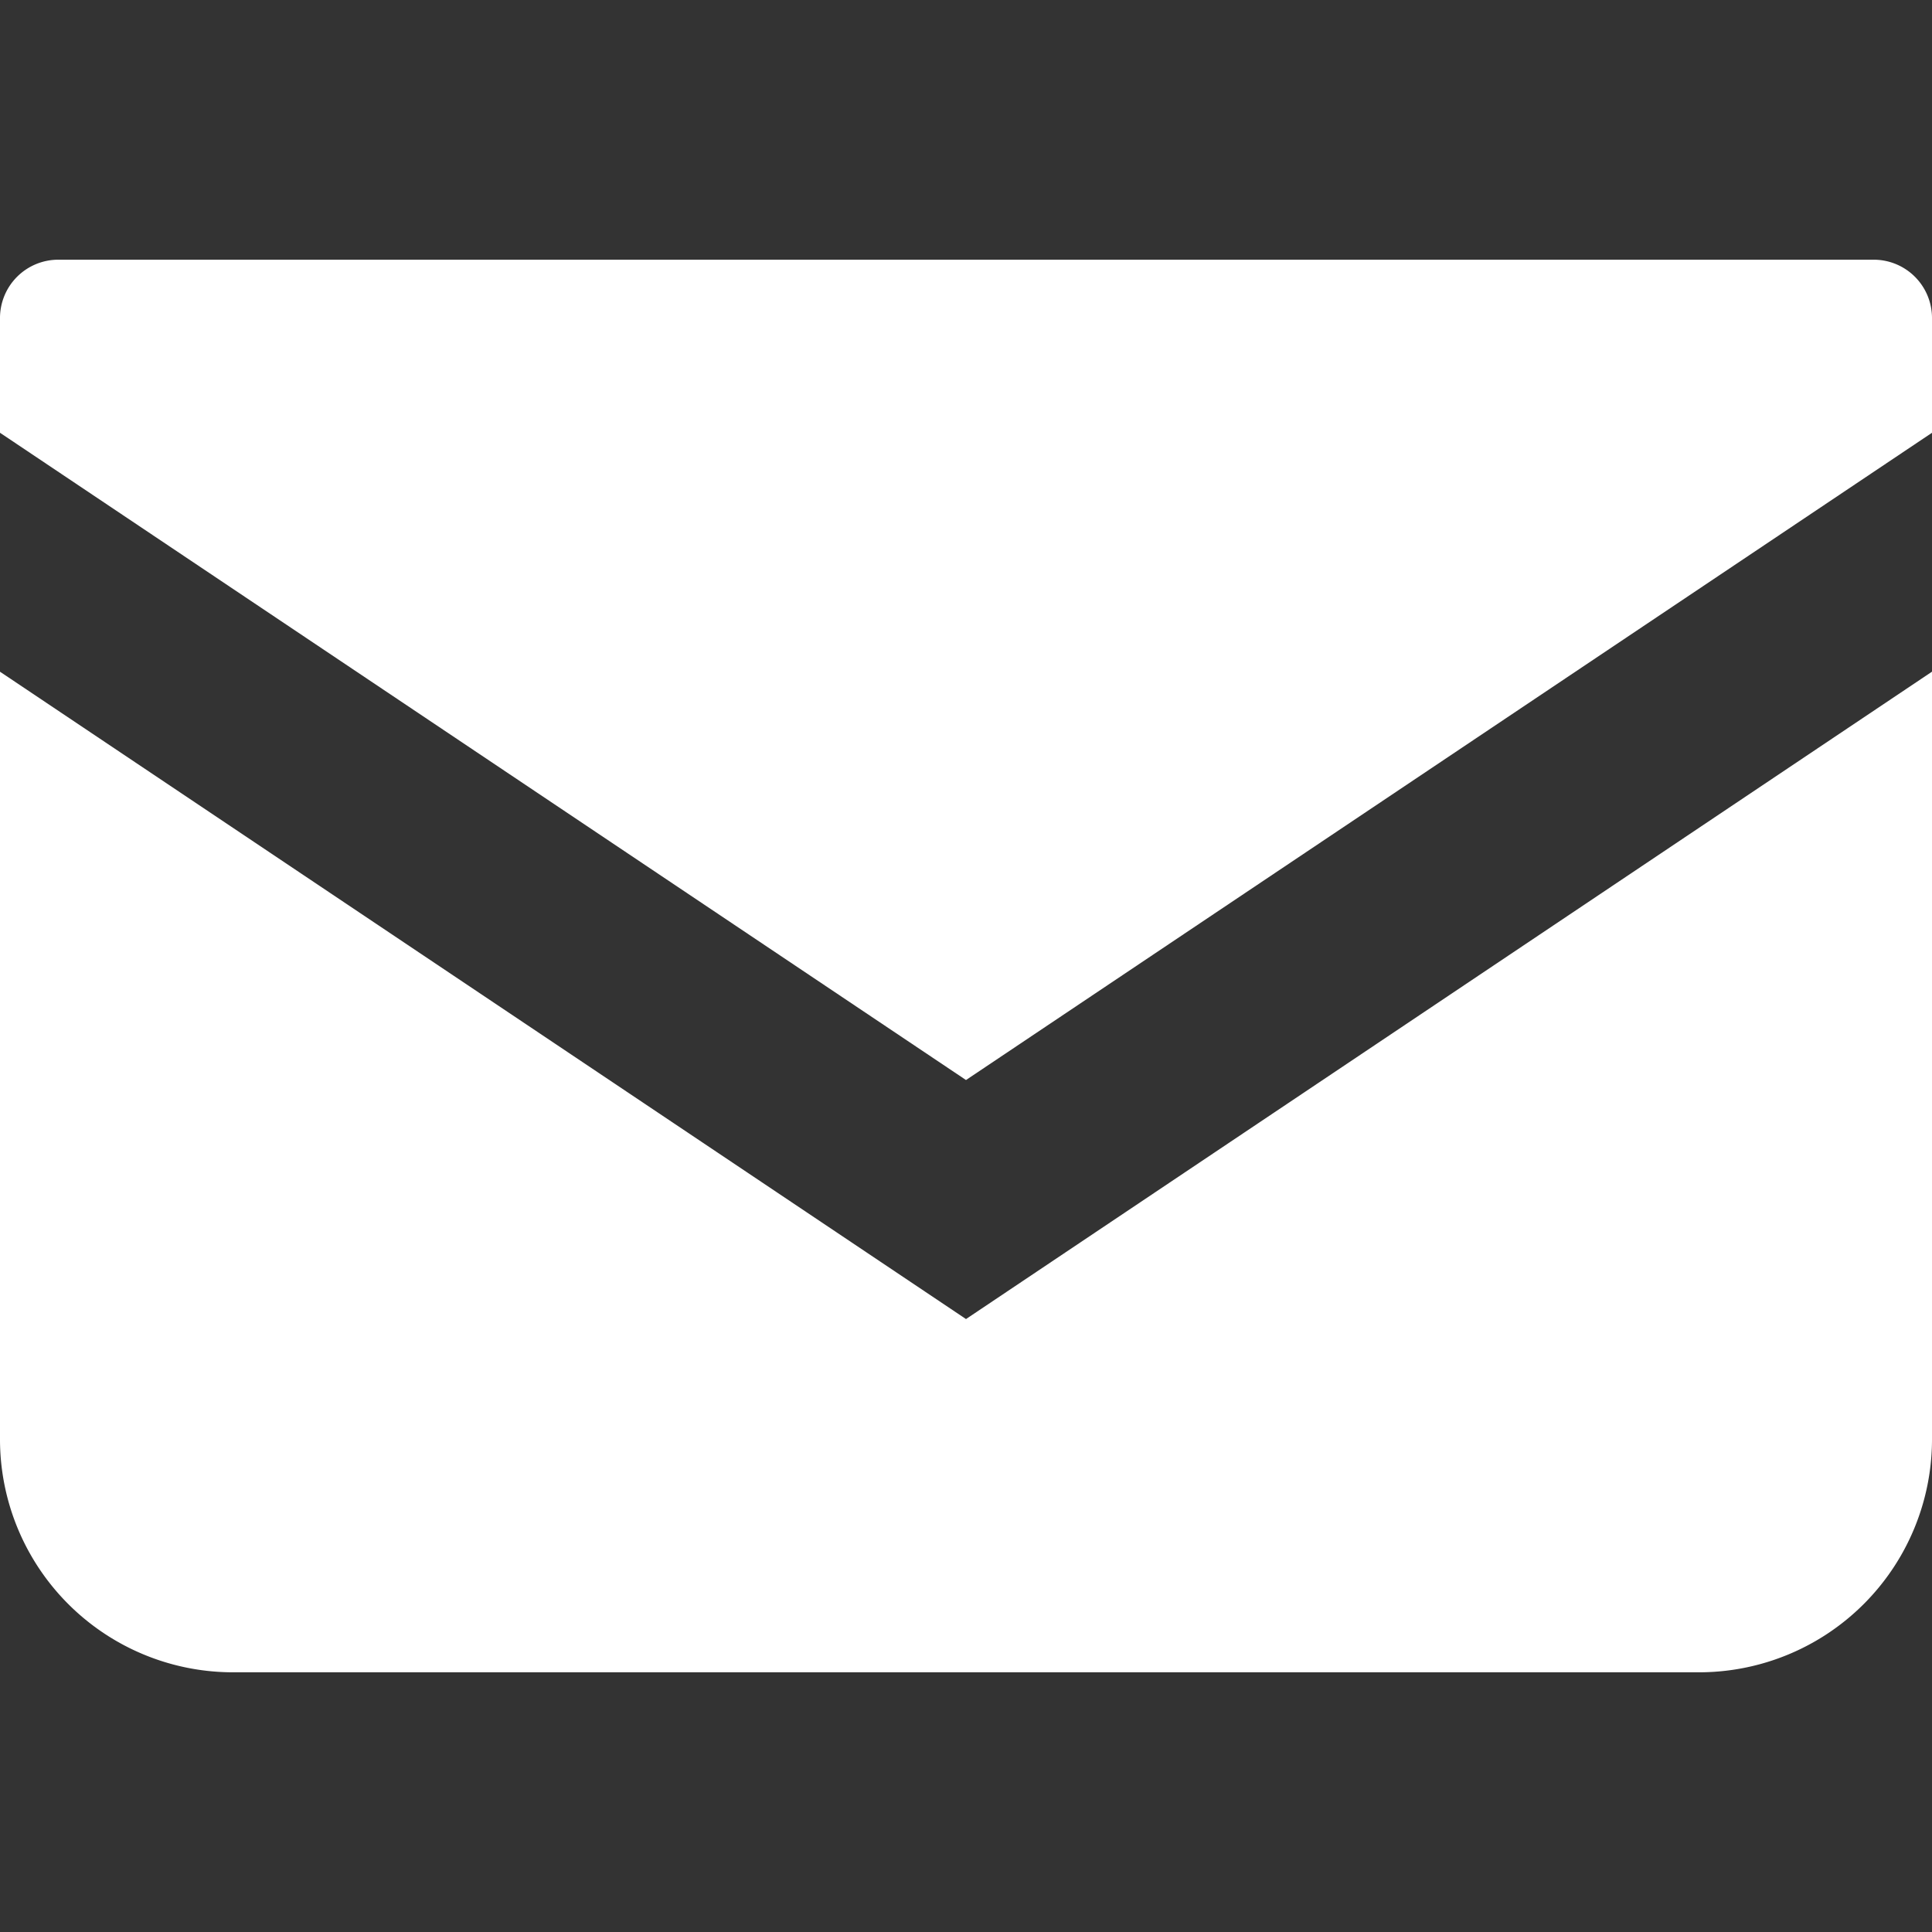 <svg id="レイヤー_1" data-name="レイヤー 1" xmlns="http://www.w3.org/2000/svg" viewBox="0 0 500 500"><rect x="0" y="0" width="500" height="500" fill="#333333" stroke="none"/><defs><style>.cls-1{fill:#fff;}</style></defs><title>アートボード 7 のコピー 6</title><path class="cls-1" d="M484.92,67.21H15.08A15.09,15.09,0,0,0,0,82.31V112L250,279.51,500,112V82.31A15.09,15.09,0,0,0,484.92,67.21Z"/><path class="cls-1" d="M0,173.84V372.47a60.31,60.31,0,0,0,60.33,60.32H439.67A60.31,60.31,0,0,0,500,372.47V173.83L250,341.37Z"/></svg>